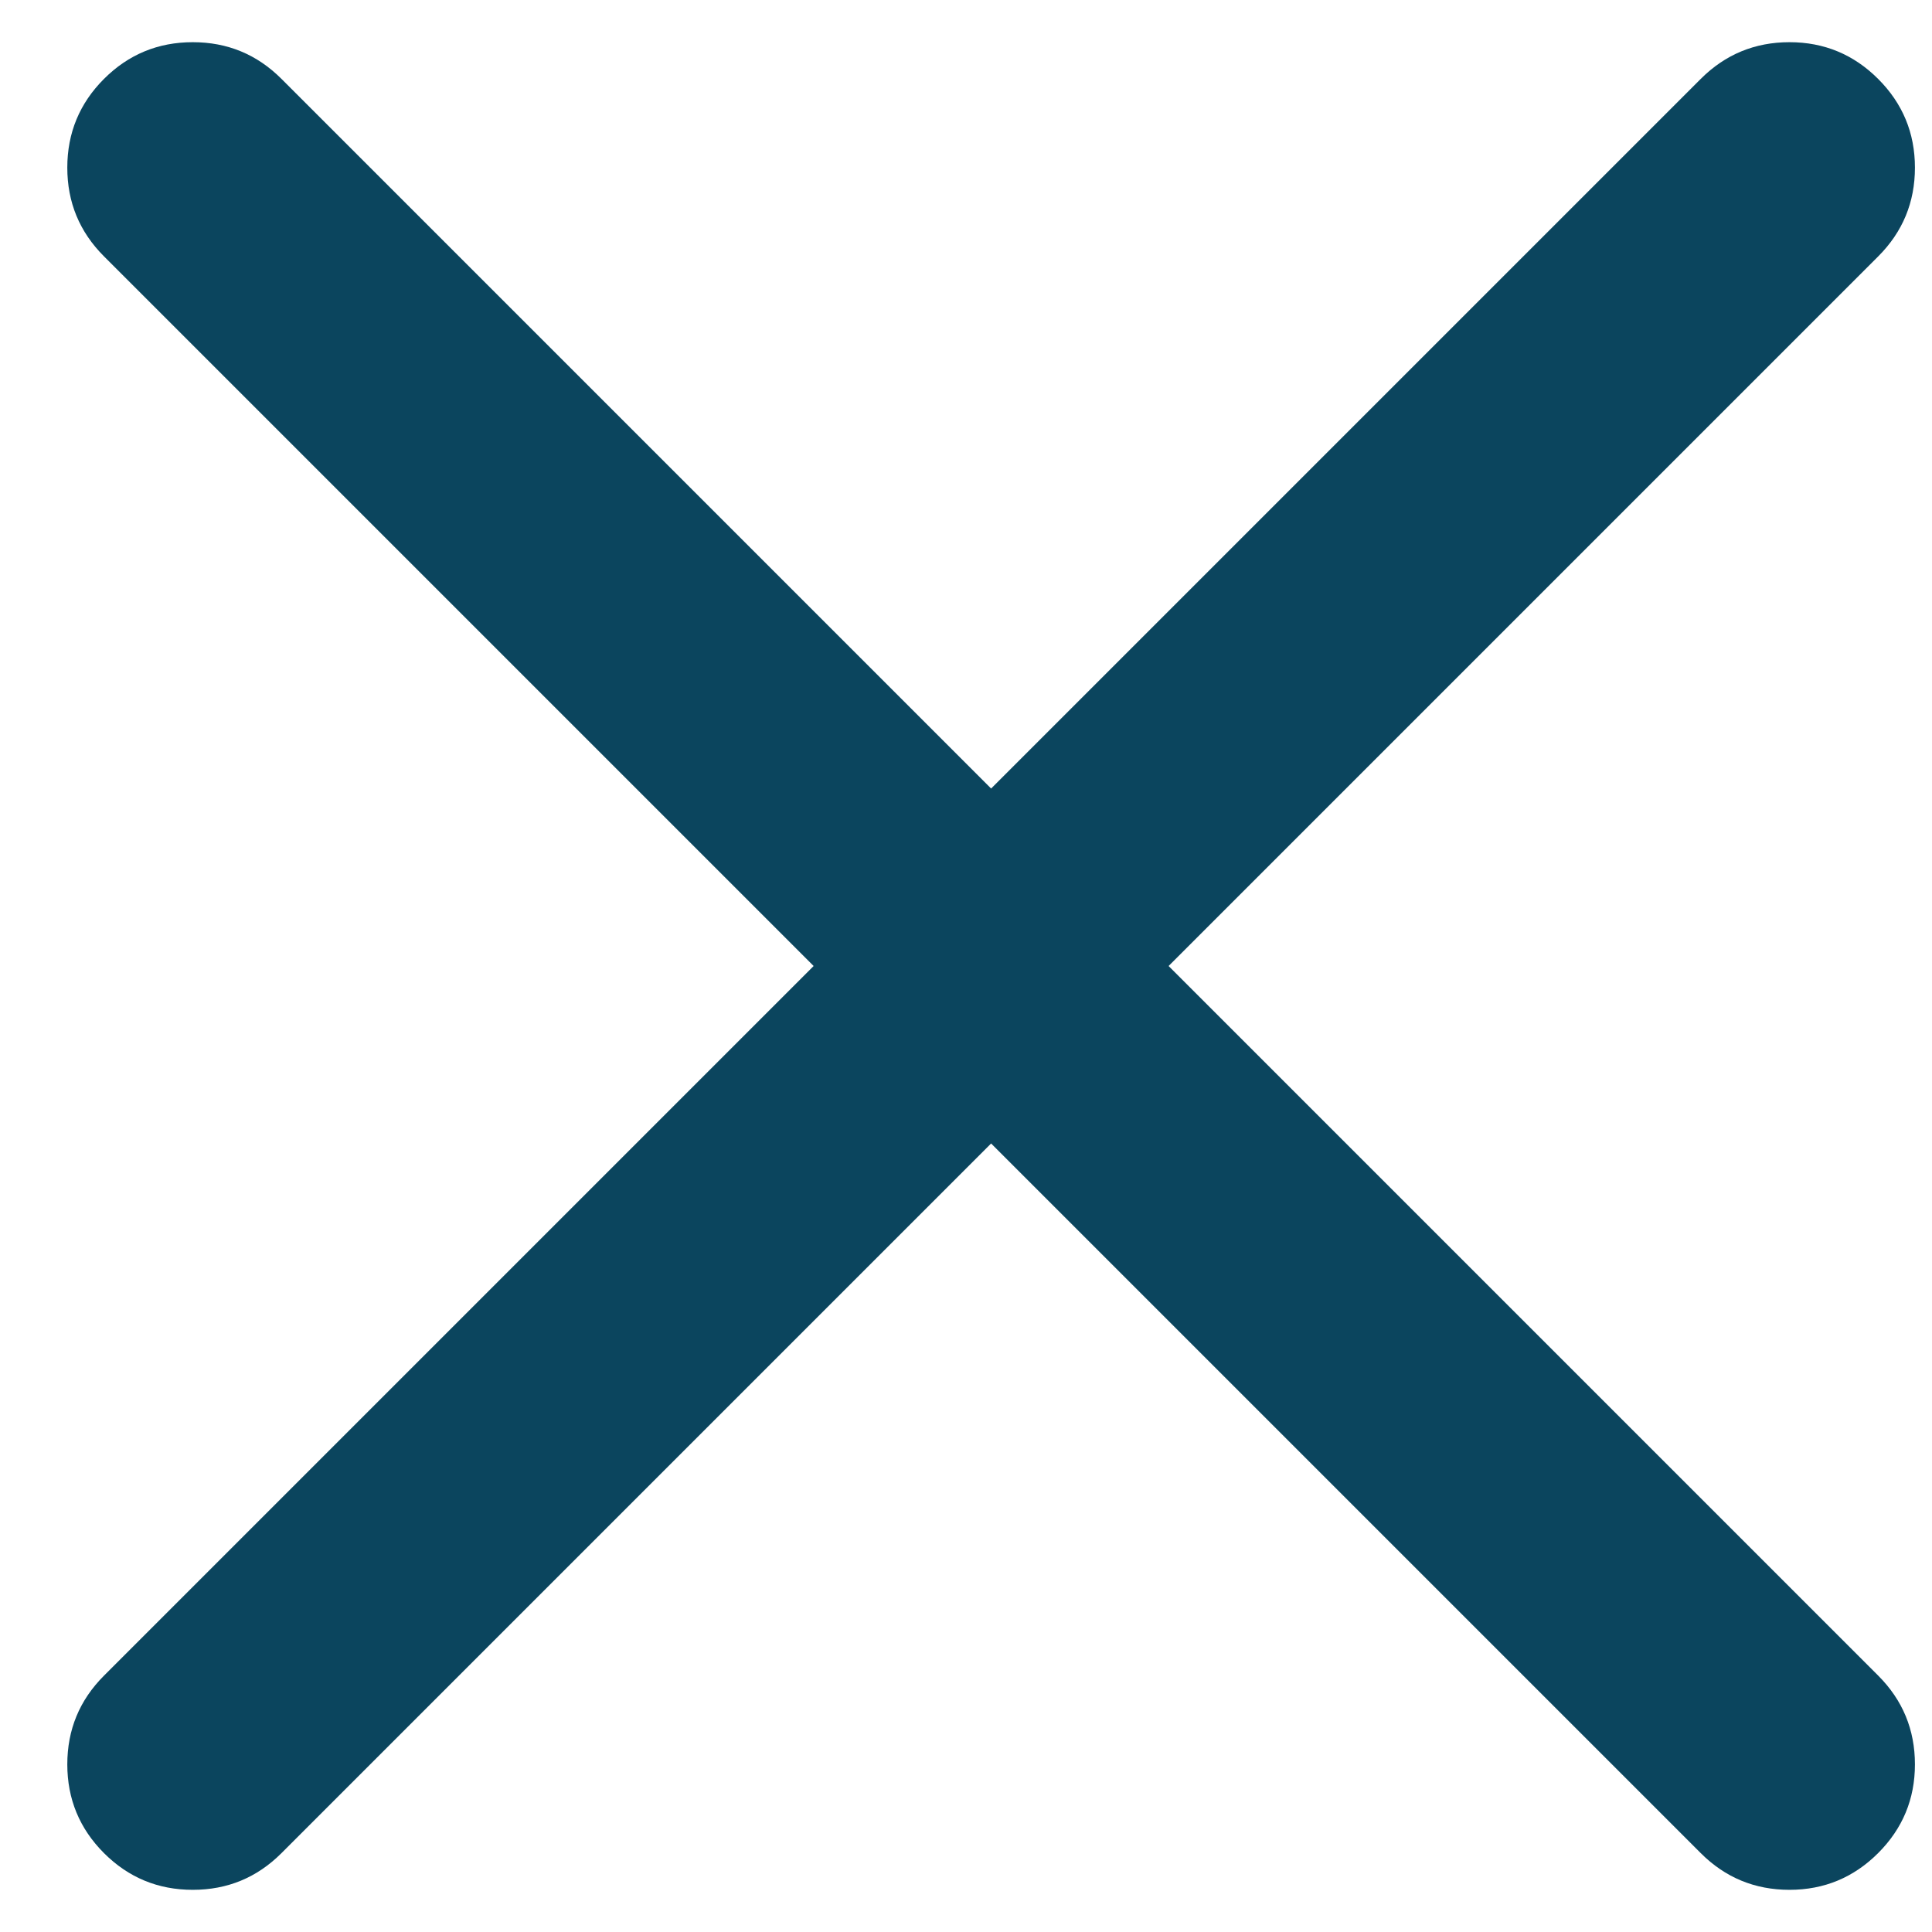 <svg width="22" height="22" xmlns="http://www.w3.org/2000/svg"><g fill="#0b455e" fill-rule="evenodd"><path d="M-1.571,10.571 L24.143,10.571 C24.537,10.571 24.874,10.711 25.153,10.99 C25.432,11.269 25.571,11.606 25.571,12 C25.571,12.394 25.432,12.731 25.153,13.01 C24.874,13.289 24.537,13.429 24.143,13.429 L-1.571,13.429 C-1.966,13.429 -2.302,13.289 -2.581,13.01 C-2.86,12.731 -3,12.394 -3,12 C-3,11.606 -2.86,11.269 -2.581,10.99 C-2.302,10.711 -1.966,10.571 -1.571,10.571 L-1.571,10.571 Z" transform="rotate(45 12.493 11.5)"/><path d="M-1.571,10.571 L24.143,10.571 C24.537,10.571 24.874,10.711 25.153,10.99 C25.432,11.269 25.571,11.606 25.571,12 C25.571,12.394 25.432,12.731 25.153,13.01 C24.874,13.289 24.537,13.429 24.143,13.429 L-1.571,13.429 C-1.966,13.429 -2.302,13.289 -2.581,13.01 C-2.86,12.731 -3,12.394 -3,12 C-3,11.606 -2.86,11.269 -2.581,10.99 C-2.302,10.711 -1.966,10.571 -1.571,10.571 L-1.571,10.571 Z" transform="rotate(-45 10.079 11.5)"/></g></svg>